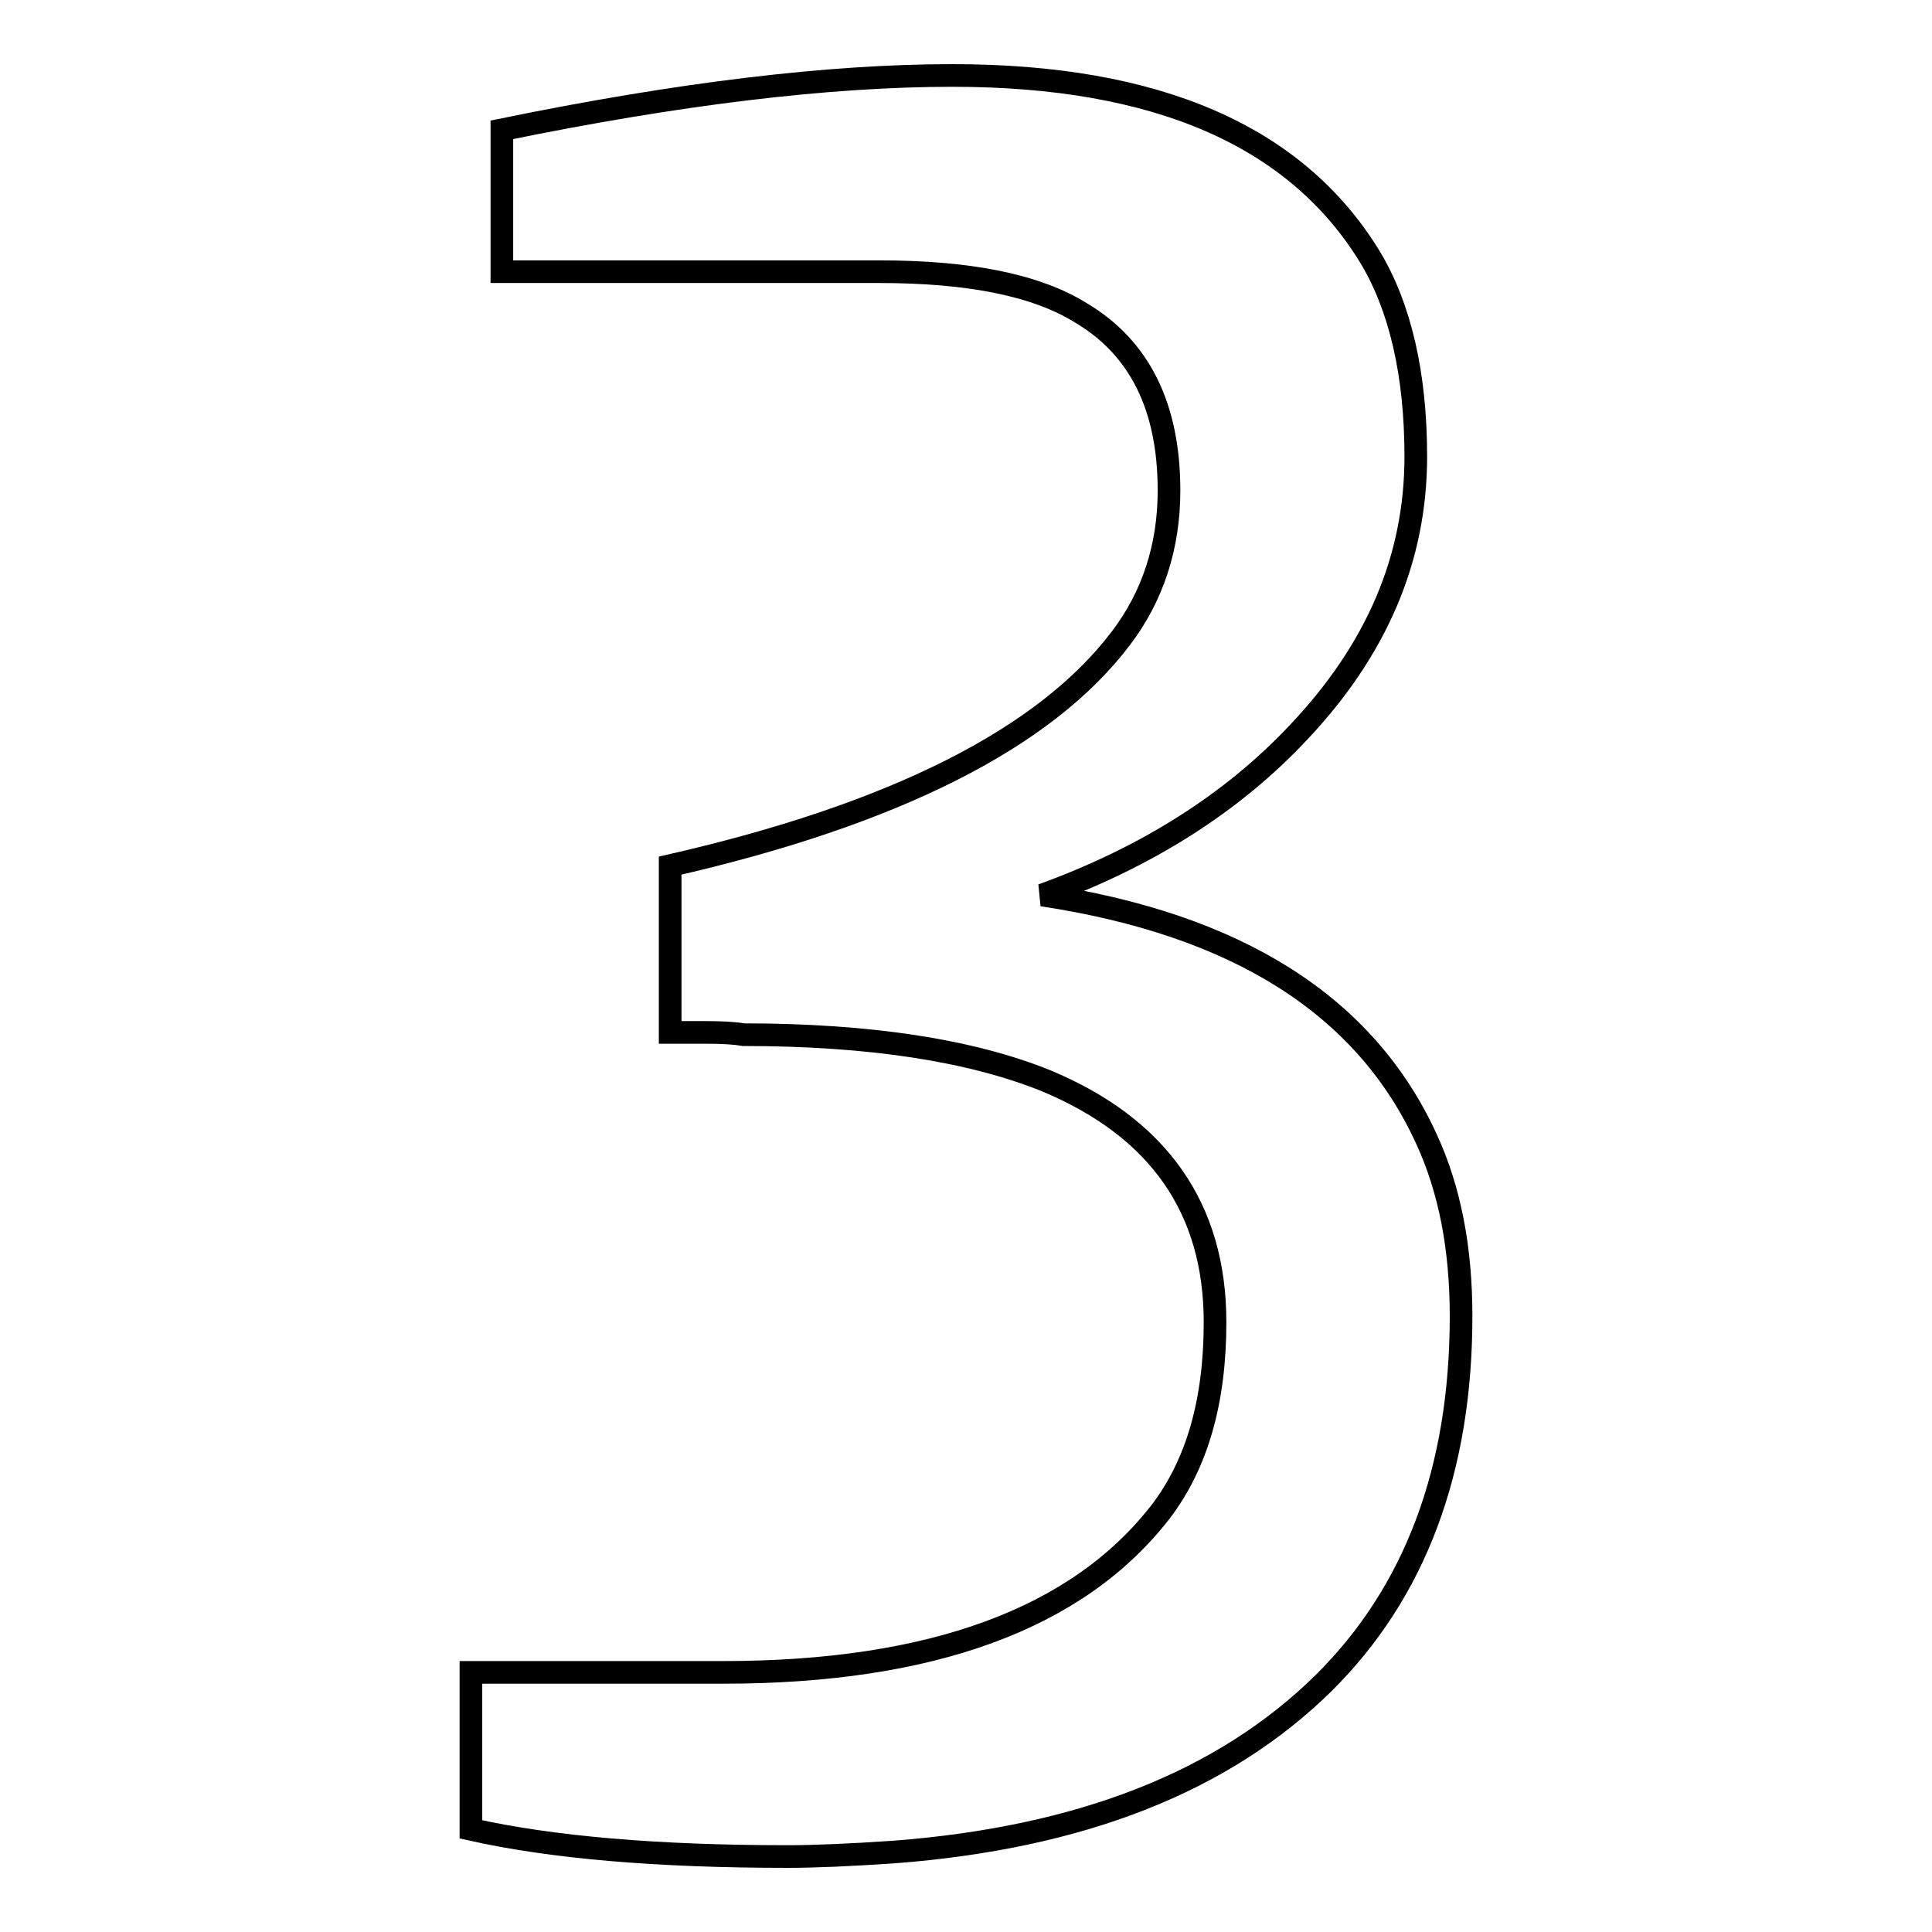 <?xml version="1.0" encoding="utf-8"?>
<!-- Svg Vector Icons : http://www.onlinewebfonts.com/icon -->
<!DOCTYPE svg PUBLIC "-//W3C//DTD SVG 1.1//EN" "http://www.w3.org/Graphics/SVG/1.1/DTD/svg11.dtd">
<svg version="1.1" xmlns="http://www.w3.org/2000/svg" xmlns:xlink="http://www.w3.org/1999/xlink" x="0px" y="0px" viewBox="0 0 256 256" enable-background="new 0 0 256 256" xml:space="preserve">
<g><g><path stroke-width="3" fill-opacity="0" stroke="#000000"  d="M193.6,174.4c0,20.4-6.1,36.6-18.2,48.6c-13.3,13.1-32.2,20.5-56.9,22.4c-5.9,0.4-10.6,0.6-14.1,0.6c-17.3,0-31.3-1.2-42-3.6v-20.8h33.4c27.6,0,47-7.1,58-21.3c4.8-6.3,7.2-14.6,7.2-25.1c0-15.1-7.5-25.8-22.4-32c-9.9-4-23.3-6.1-40.1-6.1c-1.1-0.2-2.8-0.3-5-0.3h-4.7v-22.1c29.8-6.8,49.7-16.9,59.7-30.1c4.2-5.5,6.4-12.1,6.4-19.6c0-11.1-3.9-18.9-11.6-23.5c-5.9-3.7-14.8-5.5-26.8-5.5h-50V17.2c23.4-4.8,43.3-7.2,59.7-7.2c27.1,0,45.5,8,55.3,24c4,6.6,6.1,15.5,6.1,26.5c0,13.5-5.2,25.6-15.5,36.5c-8.8,9.4-20.2,16.6-34,21.6c25.8,3.9,42.8,14.6,50.9,32.3C192.1,157.6,193.6,165.4,193.6,174.4z"/></g></g>
</svg>